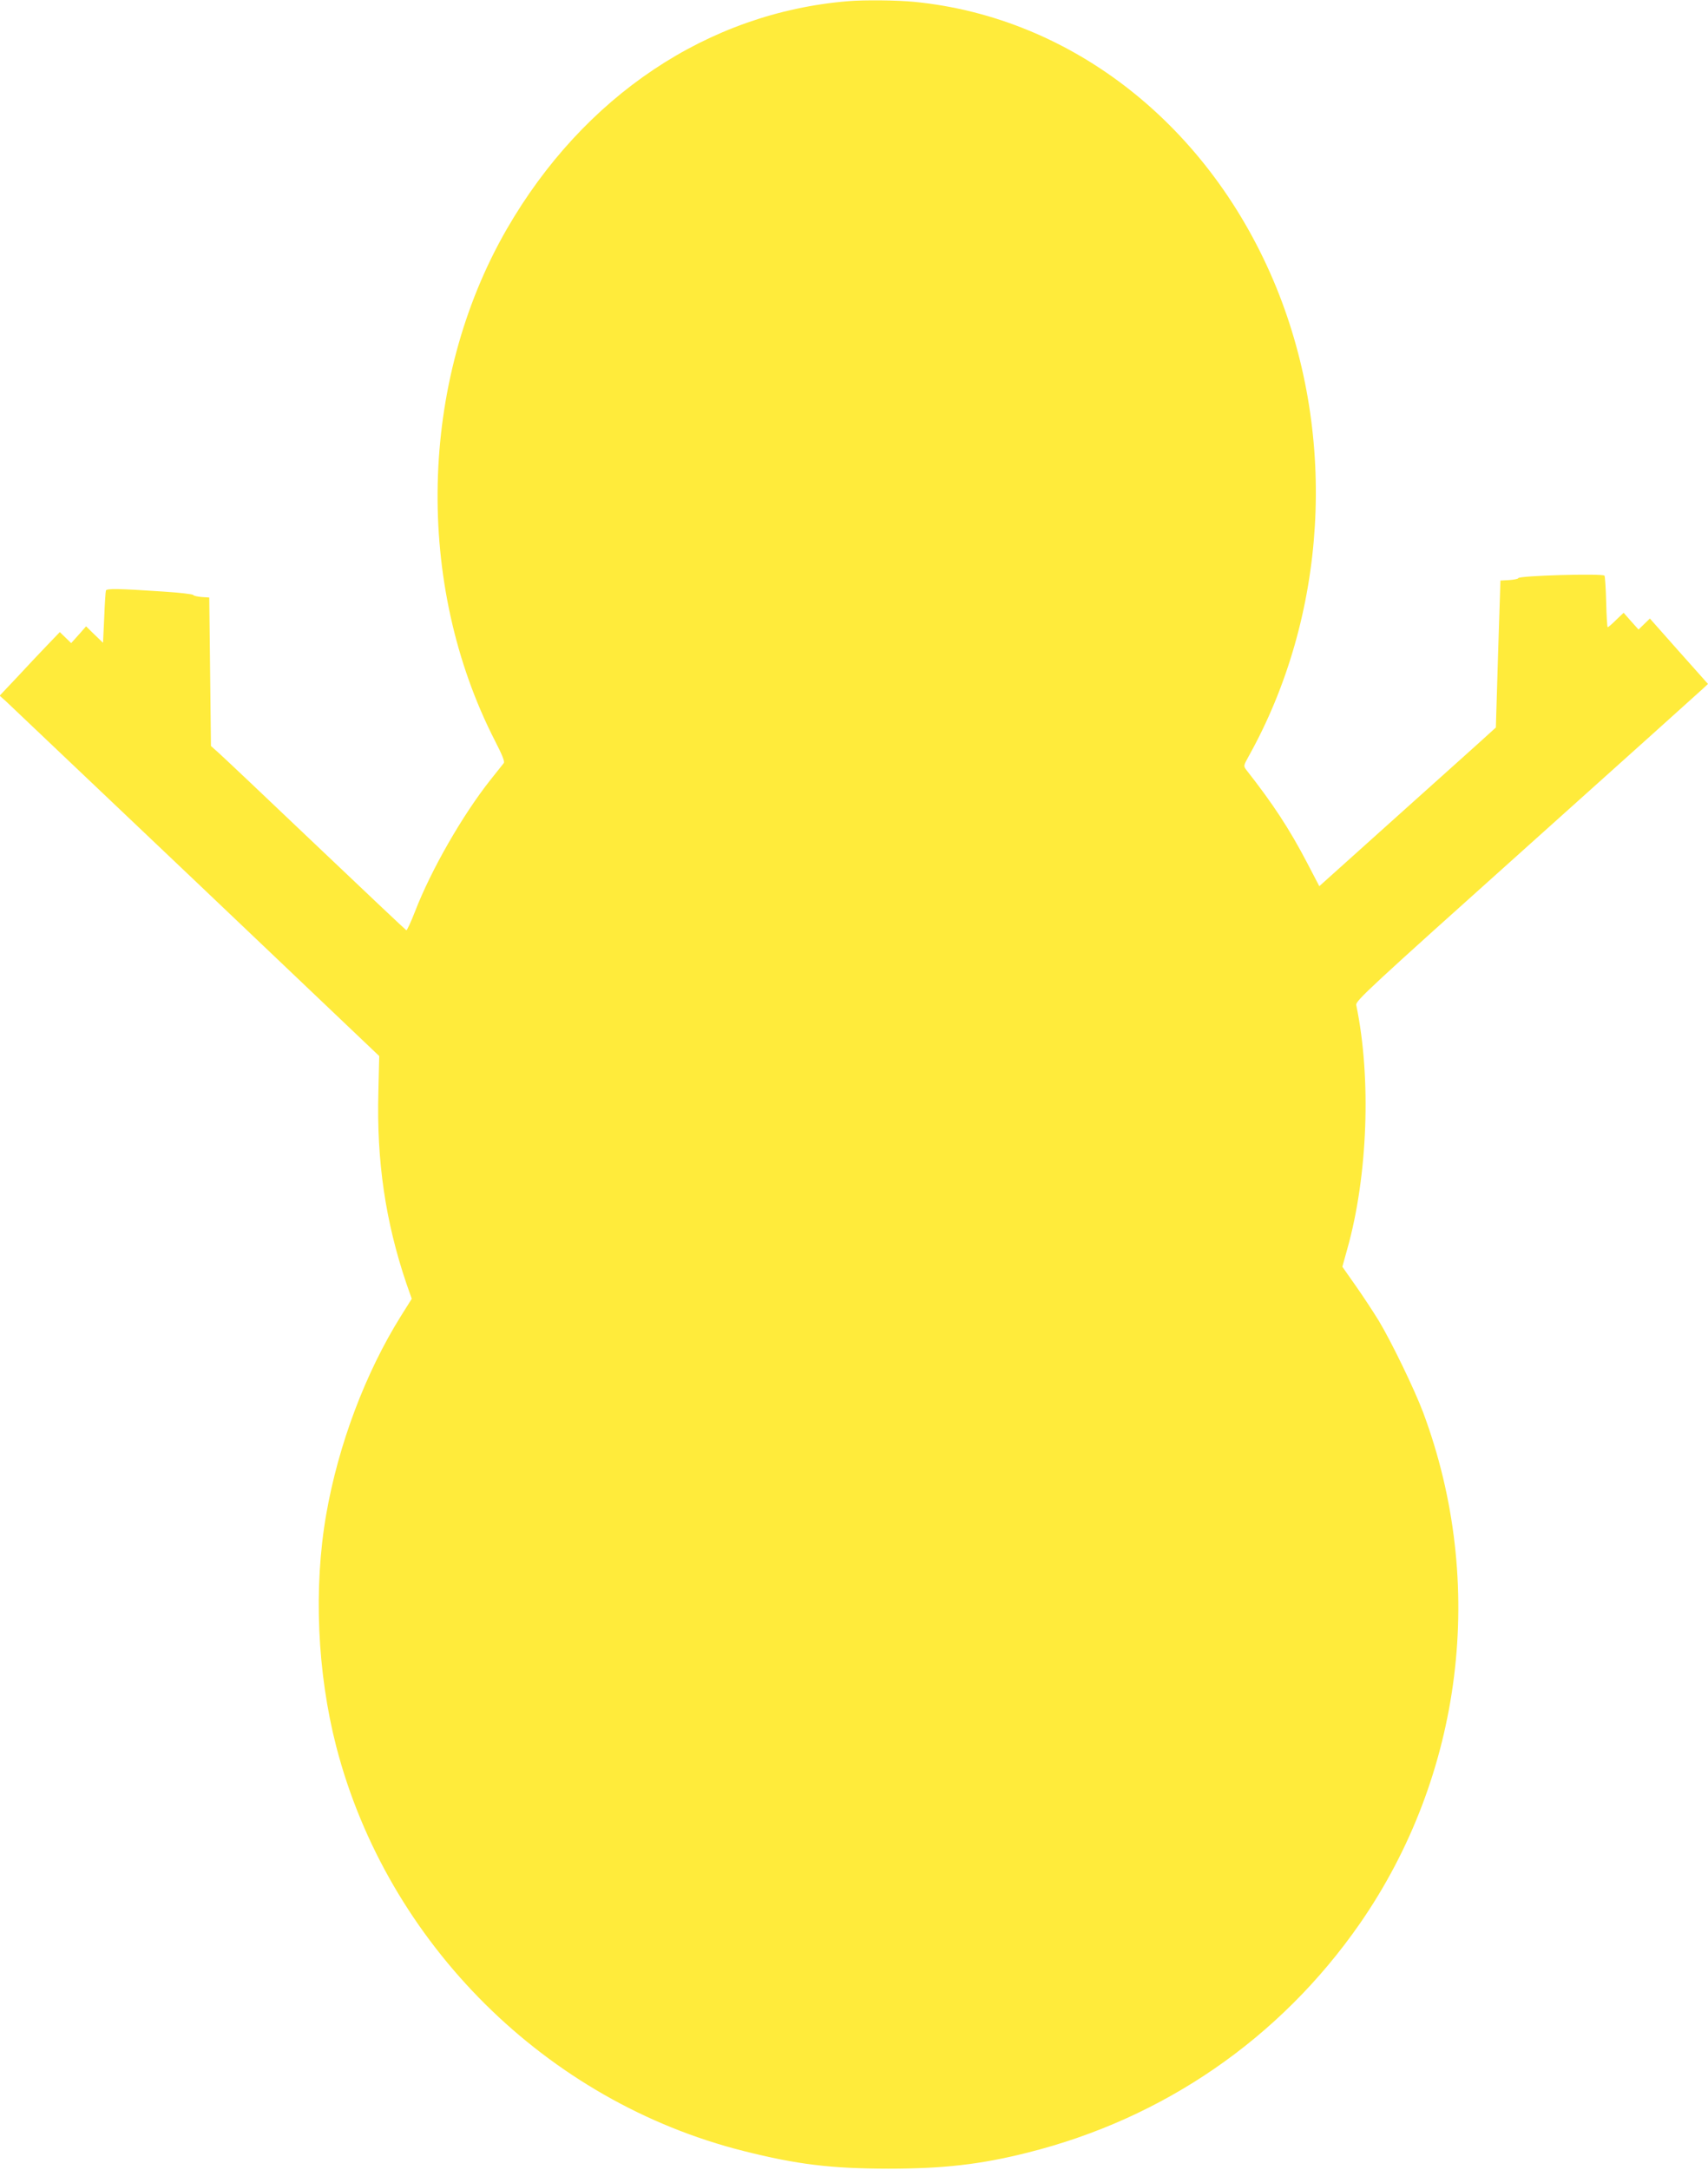 <?xml version="1.0" standalone="no"?>
<!DOCTYPE svg PUBLIC "-//W3C//DTD SVG 20010904//EN"
 "http://www.w3.org/TR/2001/REC-SVG-20010904/DTD/svg10.dtd">
<svg version="1.0" xmlns="http://www.w3.org/2000/svg"
 width="1008pt" height="1280pt" viewBox="0 0 1008 1280"
 preserveAspectRatio="xMidYMid meet">
<g transform="translate(0,1280) scale(0.1,-0.1)"
fill="#ffeb3b" stroke="none">
<path d="M5005 12793 c-827 -68 -1561 -559 -2015 -1346 -518 -900 -544 -2092
-68 -3019 43 -84 58 -121 51 -130 -6 -7 -41 -51 -78 -98 -165 -208 -351 -532
-446 -778 -24 -62 -47 -111 -51 -110 -4 2 -244 228 -533 503 -289 275 -547
519 -573 542 l-47 42 -5 438 -5 438 -45 3 c-24 2 -47 7 -50 12 -3 5 -82 14
-175 20 -267 18 -336 19 -340 6 -2 -6 -7 -78 -10 -160 l-7 -148 -50 48 -50 49
-44 -50 -44 -49 -33 32 -34 33 -75 -78 c-41 -43 -121 -127 -177 -188 l-103
-109 39 -35 c21 -20 525 -498 1120 -1063 l1081 -1028 -5 -212 c-11 -410 42
-766 166 -1132 l31 -88 -64 -102 c-209 -334 -369 -758 -441 -1171 -75 -432
-53 -931 59 -1367 301 -1163 1241 -2096 2406 -2388 314 -79 513 -103 850 -104
326 0 548 25 825 95 803 201 1489 674 1959 1349 610 878 751 2010 375 3017
-51 136 -188 419 -263 543 -32 52 -93 145 -136 206 l-78 111 29 104 c121 430
143 1008 53 1440 -5 24 75 98 1008 934 557 499 1025 920 1040 934 l28 26 -172
193 -171 193 -34 -33 -33 -32 -44 49 -44 50 -44 -42 c-24 -24 -46 -43 -50 -43
-3 0 -7 67 -9 149 -2 82 -7 152 -10 155 -14 14 -509 0 -509 -15 0 -4 -24 -9
-52 -11 l-53 -3 -14 -433 -13 -434 -42 -38 c-22 -21 -257 -231 -521 -468
l-479 -430 -72 138 c-104 199 -200 346 -358 547 -18 24 -18 25 13 81 462 828
525 1875 165 2762 -388 954 -1202 1597 -2138 1689 -101 10 -296 12 -391 4z"/>
</g>
</svg>
